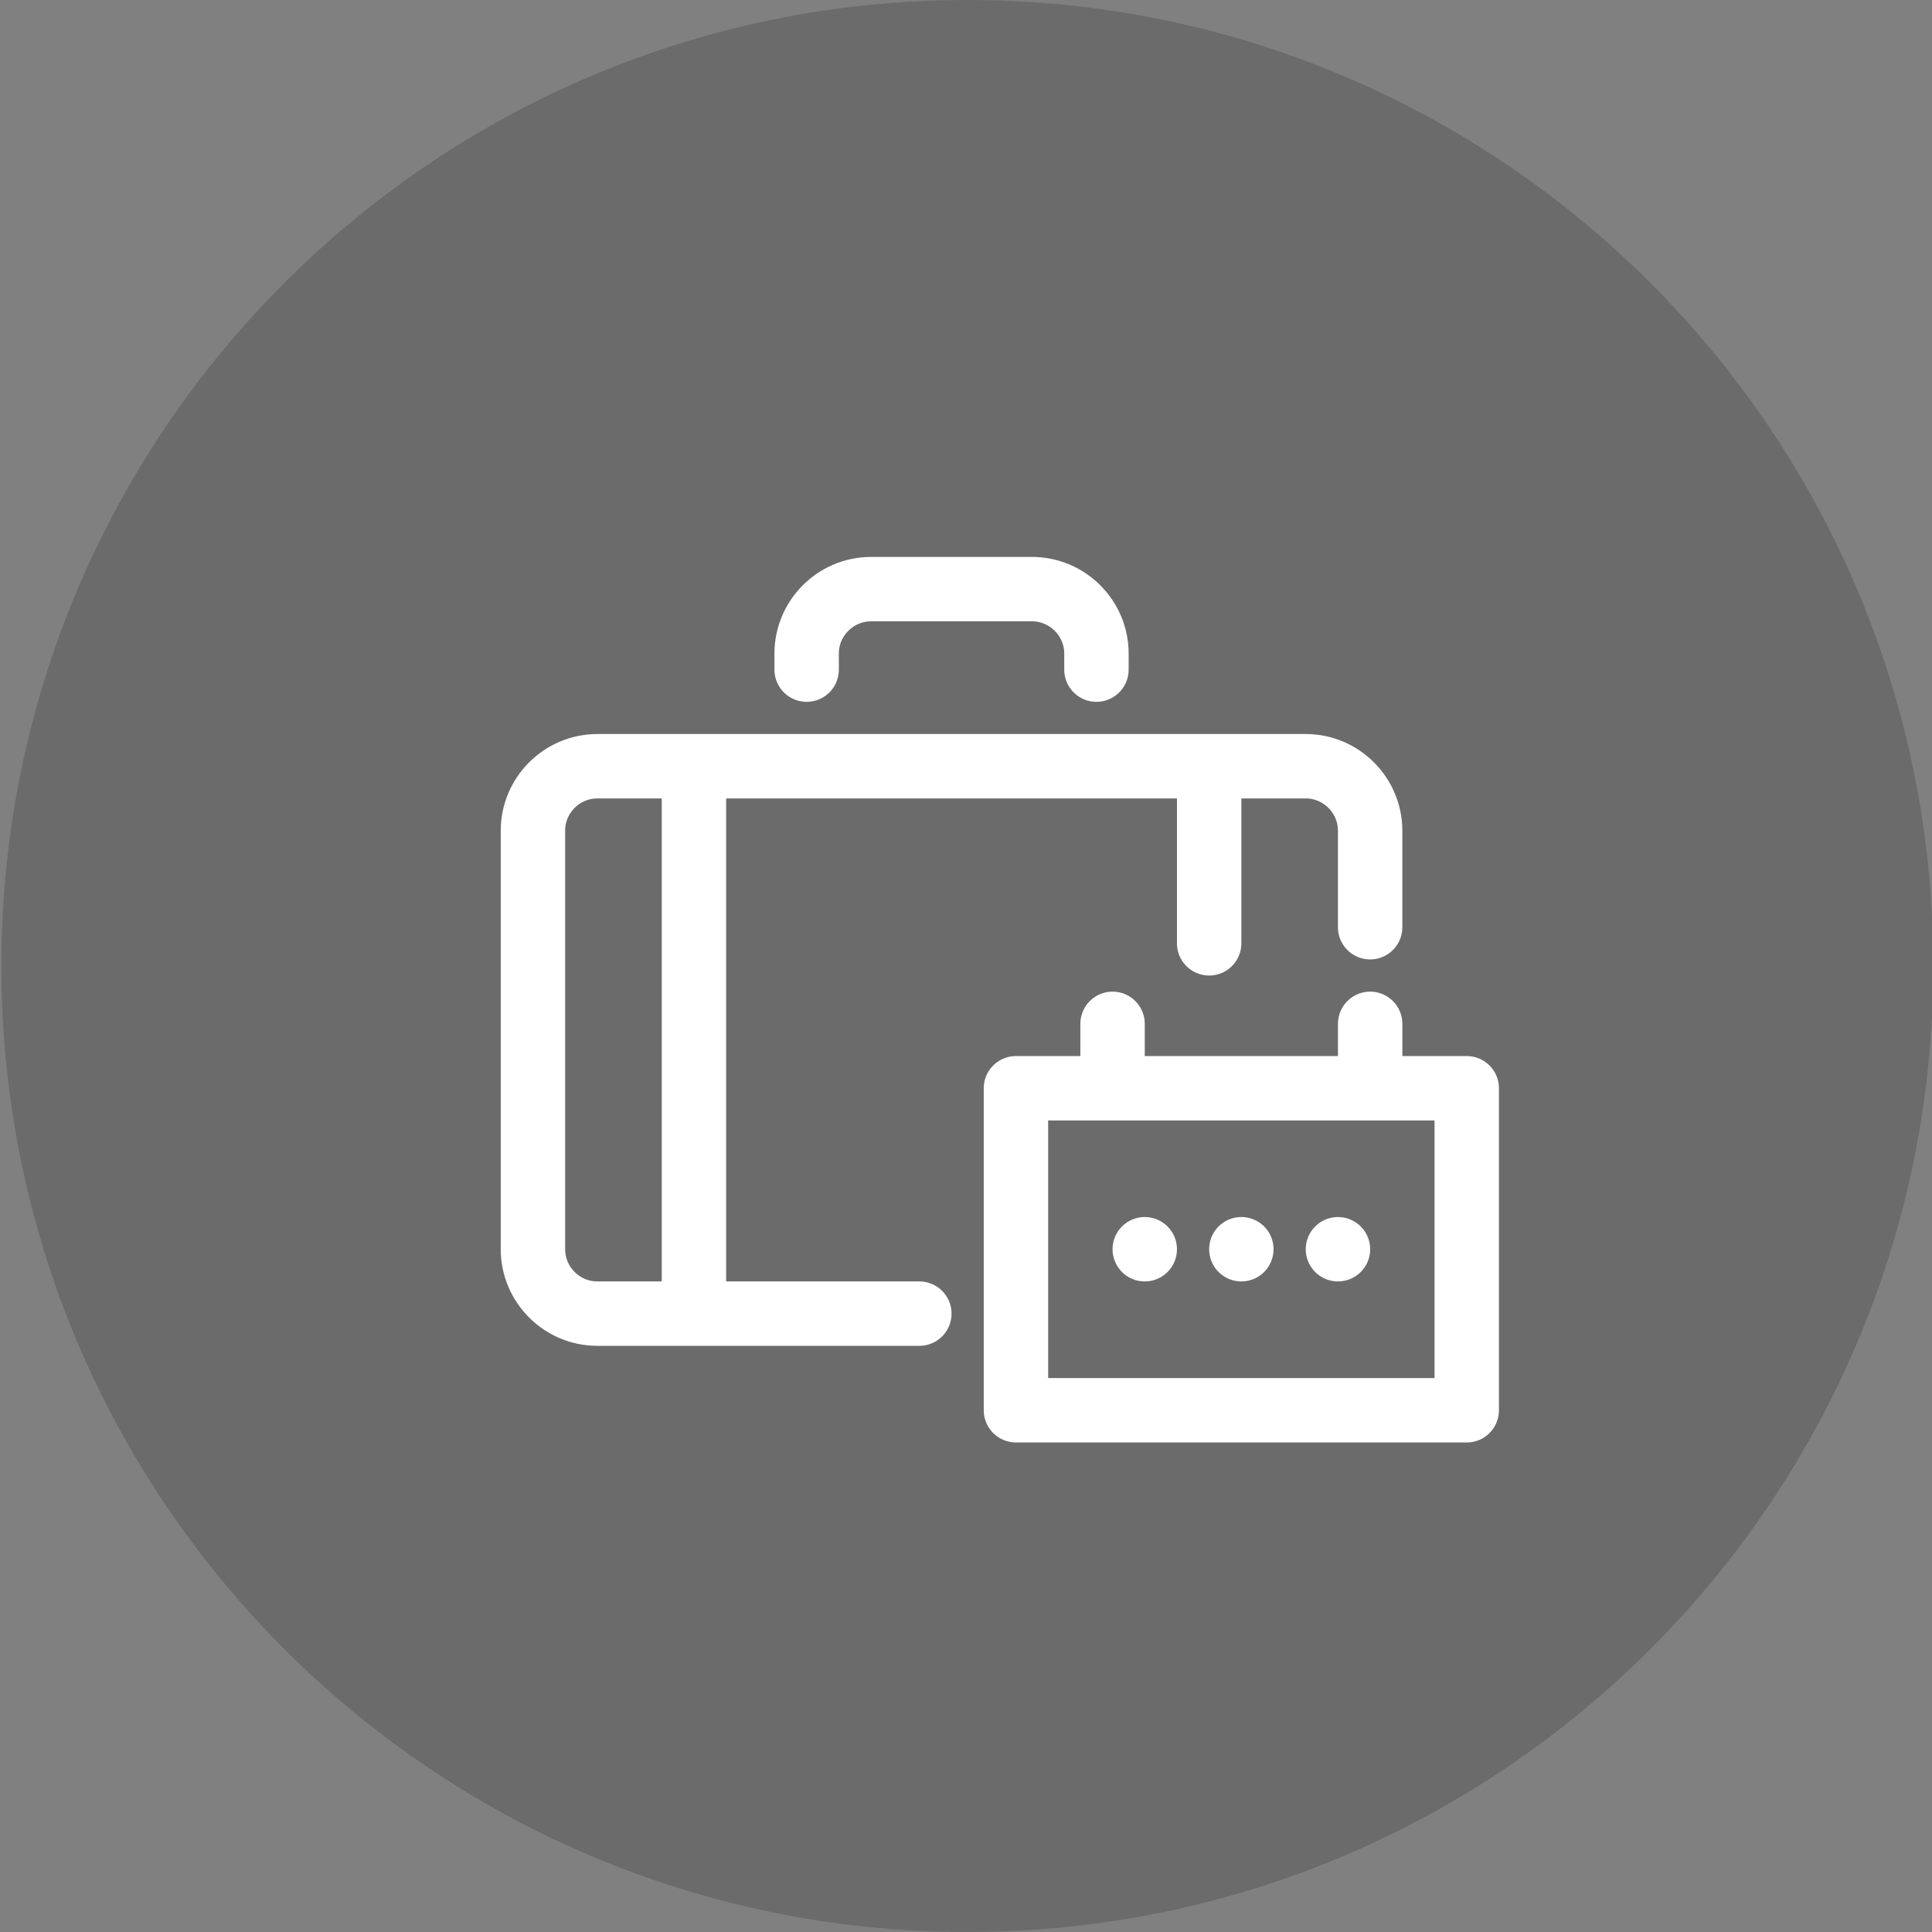 <svg xmlns="http://www.w3.org/2000/svg" width="120" height="120" data-bbox="0.084 0 120 120" data-type="ugc"><rect width="100%" height="100%" fill="#808080" stroke="none"/><path fill="#1D1D1C" d="M120.084 60c0 33.137-26.863 60-60 60s-60-26.863-60-60 26.863-60 60-60 60 26.863 60 60z" opacity=".2"/><path fill="none" stroke="#FFF" stroke-linecap="round" stroke-linejoin="round" stroke-miterlimit="10" stroke-width="4" d="M50.102 41.592v-1c0-2.199 1.8-4 4-4h10c2.199 0 4 1.801 4 4v1m-11 40h-20c-2.2 0-4-1.799-4-4v-26c0-2.199 1.8-4 4-4h44c2.199 0 4 1.801 4 4v6m-42-10v34m32.001-34v11"/><path fill="none" stroke="#FFF" stroke-linecap="round" stroke-linejoin="round" stroke-miterlimit="10" stroke-width="4" d="M91.102 67.594v20h-28v-20h28zm-21.999-.002v-4m16 4v-4m-14 14h0m6 0h0m6 0h0"/></svg>